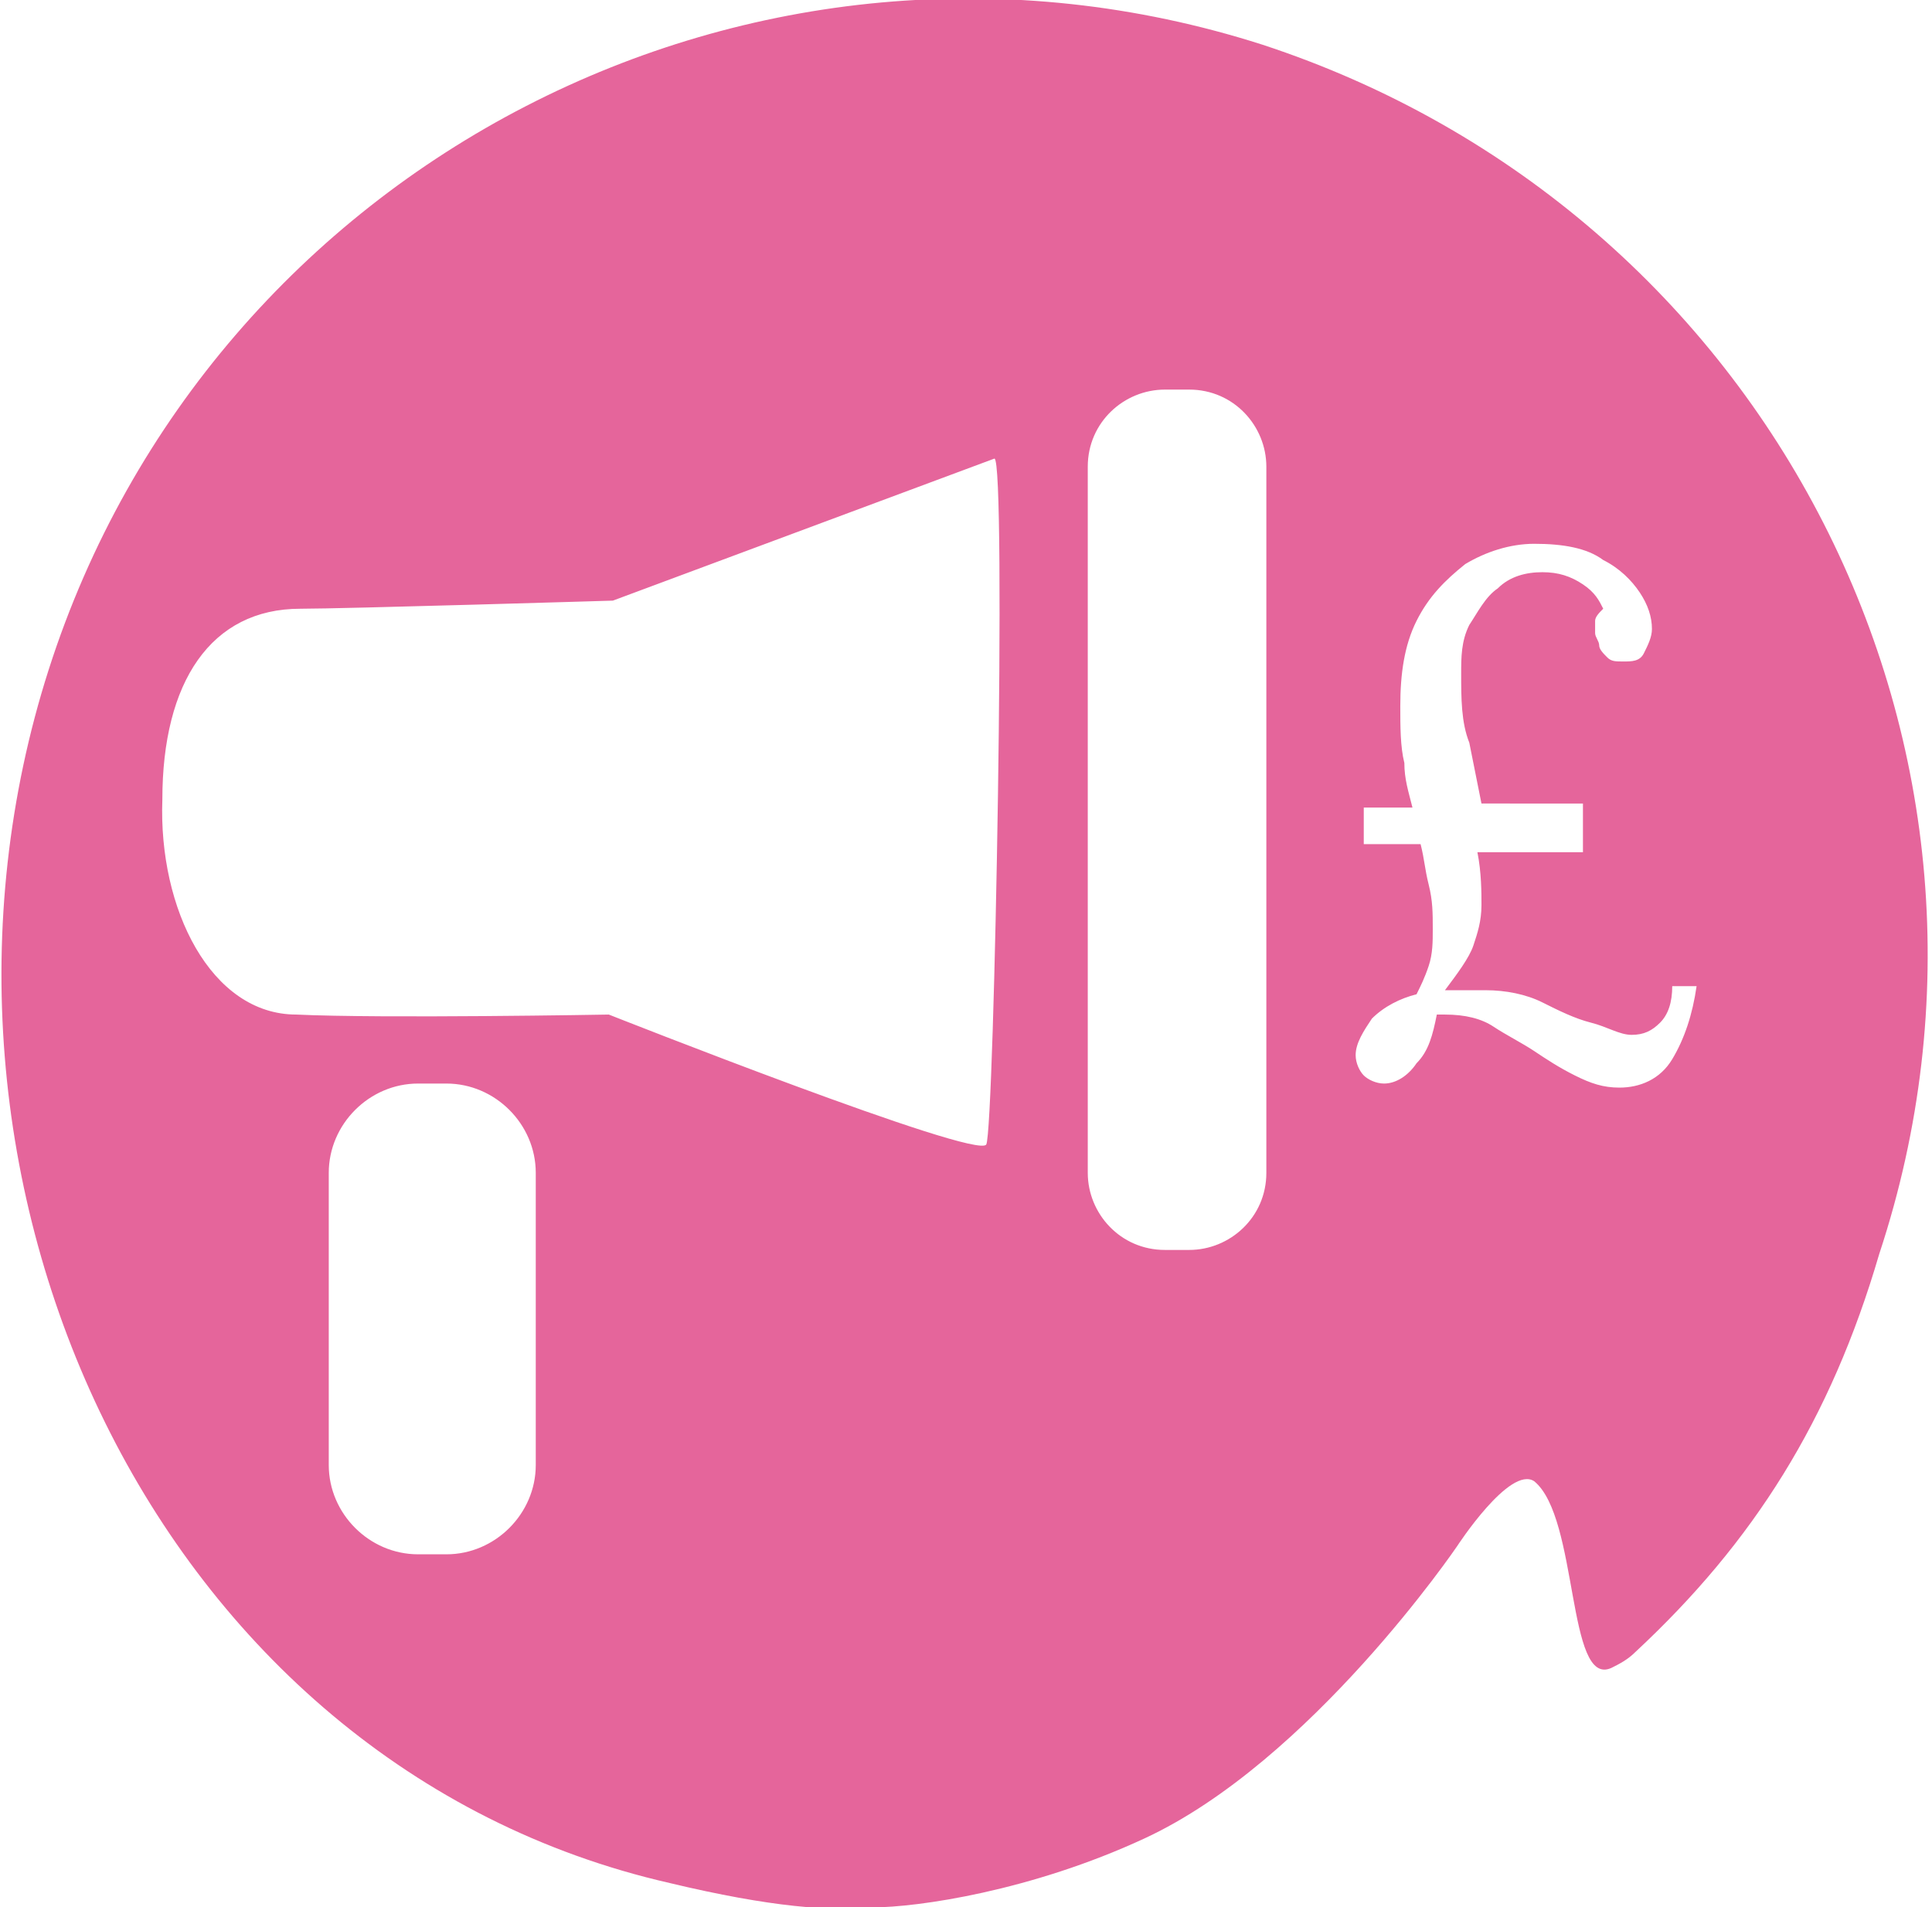 <?xml version="1.0" encoding="utf-8"?>
<!-- Generator: Adobe Illustrator 28.0.0, SVG Export Plug-In . SVG Version: 6.00 Build 0)  -->
<svg version="1.1" id="Layer_2_00000163765179626153713390000002447598096107727002_"
	 xmlns="http://www.w3.org/2000/svg" xmlns:xlink="http://www.w3.org/1999/xlink" x="0px" y="0px" viewBox="0 0 47.6 47"
	 style="enable-background:new 0 0 47.6 47;" xml:space="preserve">
<style type="text/css">
	.st0{fill:#E5659B;}
</style>
<g id="Layer_1-2">
	<path class="st0" d="M31.1,1.1C18.6-2.9,5.2,4,1.2,16.5s2.6,27,15.3,29.9c2.5,0.6,4,0.7,5,0.6c1.1,0,3.9-0.4,6.7-1.7
		c4.1-1.9,7.7-7.2,7.7-7.2s1.3-2,1.9-1.6c1.1,0.9,0.8,5.1,1.9,4.6c0.2-0.1,0.4-0.2,0.6-0.4c2.9-2.7,4.8-5.7,6-9.8
		C50.4,18.5,43.6,5.2,31.1,1.1L31.1,1.1z M13.2,36.1c0,1.2-1,2.2-2.2,2.2h-0.7c-1.2,0-2.2-1-2.2-2.2v-7.2c0-1.2,1-2.2,2.2-2.2H11
		c1.2,0,2.2,1,2.2,2.2V36.1z M24.3,28.2C24.1,28.6,15,25,15,25s-5.6,0.1-7.7,0C5.2,25,3.9,22.4,4,19.7c0-2.9,1.2-4.7,3.4-4.7
		c1.1,0,7.7-0.2,7.7-0.2l9.4-3.5C24.8,11.3,24.5,27.8,24.3,28.2L24.3,28.2z M31.2,28.9c0,1.1-0.9,1.9-1.9,1.9h-0.6
		c-1.1,0-1.9-0.9-1.9-1.9V11.5c0-1.1,0.9-1.9,1.9-1.9h0.6c1.1,0,1.9,0.9,1.9,1.9V28.9z M41.2,26.1c-0.3,0.5-0.8,0.7-1.3,0.7
		c-0.4,0-0.7-0.1-1.1-0.3s-0.7-0.4-1-0.6c-0.3-0.2-0.7-0.4-1-0.6s-0.7-0.3-1.2-0.3h-0.1c0,0-0.1,0-0.1,0c-0.1,0.5-0.2,0.9-0.5,1.2
		c-0.2,0.3-0.5,0.5-0.8,0.5c-0.2,0-0.4-0.1-0.5-0.2s-0.2-0.3-0.2-0.5c0-0.3,0.2-0.6,0.4-0.9c0.3-0.3,0.7-0.5,1.1-0.6
		c0.1-0.2,0.2-0.4,0.3-0.7c0.1-0.3,0.1-0.6,0.1-0.9c0-0.4,0-0.7-0.1-1.1s-0.1-0.6-0.2-1h-1.4v-0.9h1.2c-0.1-0.4-0.2-0.7-0.2-1.1
		c-0.1-0.4-0.1-0.9-0.1-1.4c0-0.8,0.1-1.5,0.4-2.1s0.7-1,1.2-1.4c0.5-0.3,1.1-0.5,1.7-0.5c0.7,0,1.3,0.1,1.7,0.4
		c0.4,0.2,0.7,0.5,0.9,0.8c0.2,0.3,0.3,0.6,0.3,0.9c0,0.2-0.1,0.4-0.2,0.6s-0.3,0.2-0.5,0.2c-0.2,0-0.3,0-0.4-0.1s-0.2-0.2-0.2-0.3
		c0-0.1-0.1-0.2-0.1-0.3c0-0.1,0-0.2,0-0.3s0.1-0.2,0.2-0.3c-0.1-0.2-0.2-0.4-0.5-0.6s-0.6-0.3-1-0.3c-0.4,0-0.8,0.1-1.1,0.4
		c-0.3,0.2-0.5,0.6-0.7,0.9c-0.2,0.4-0.2,0.8-0.2,1.2c0,0.6,0,1.2,0.2,1.7c0.1,0.5,0.2,1,0.3,1.5H39V21h-2.6c0.1,0.5,0.1,1,0.1,1.3
		c0,0.4-0.1,0.7-0.2,1c-0.1,0.3-0.4,0.7-0.7,1.1c0.1,0,0.3,0,0.5,0c0.2,0,0.3,0,0.5,0c0.5,0,1,0.1,1.4,0.3s0.8,0.4,1.2,0.5
		s0.7,0.3,1,0.3s0.5-0.1,0.7-0.3c0.2-0.2,0.3-0.5,0.3-0.9h0.6C41.7,25,41.5,25.6,41.2,26.1L41.2,26.1z"/>
</g>
</svg>
